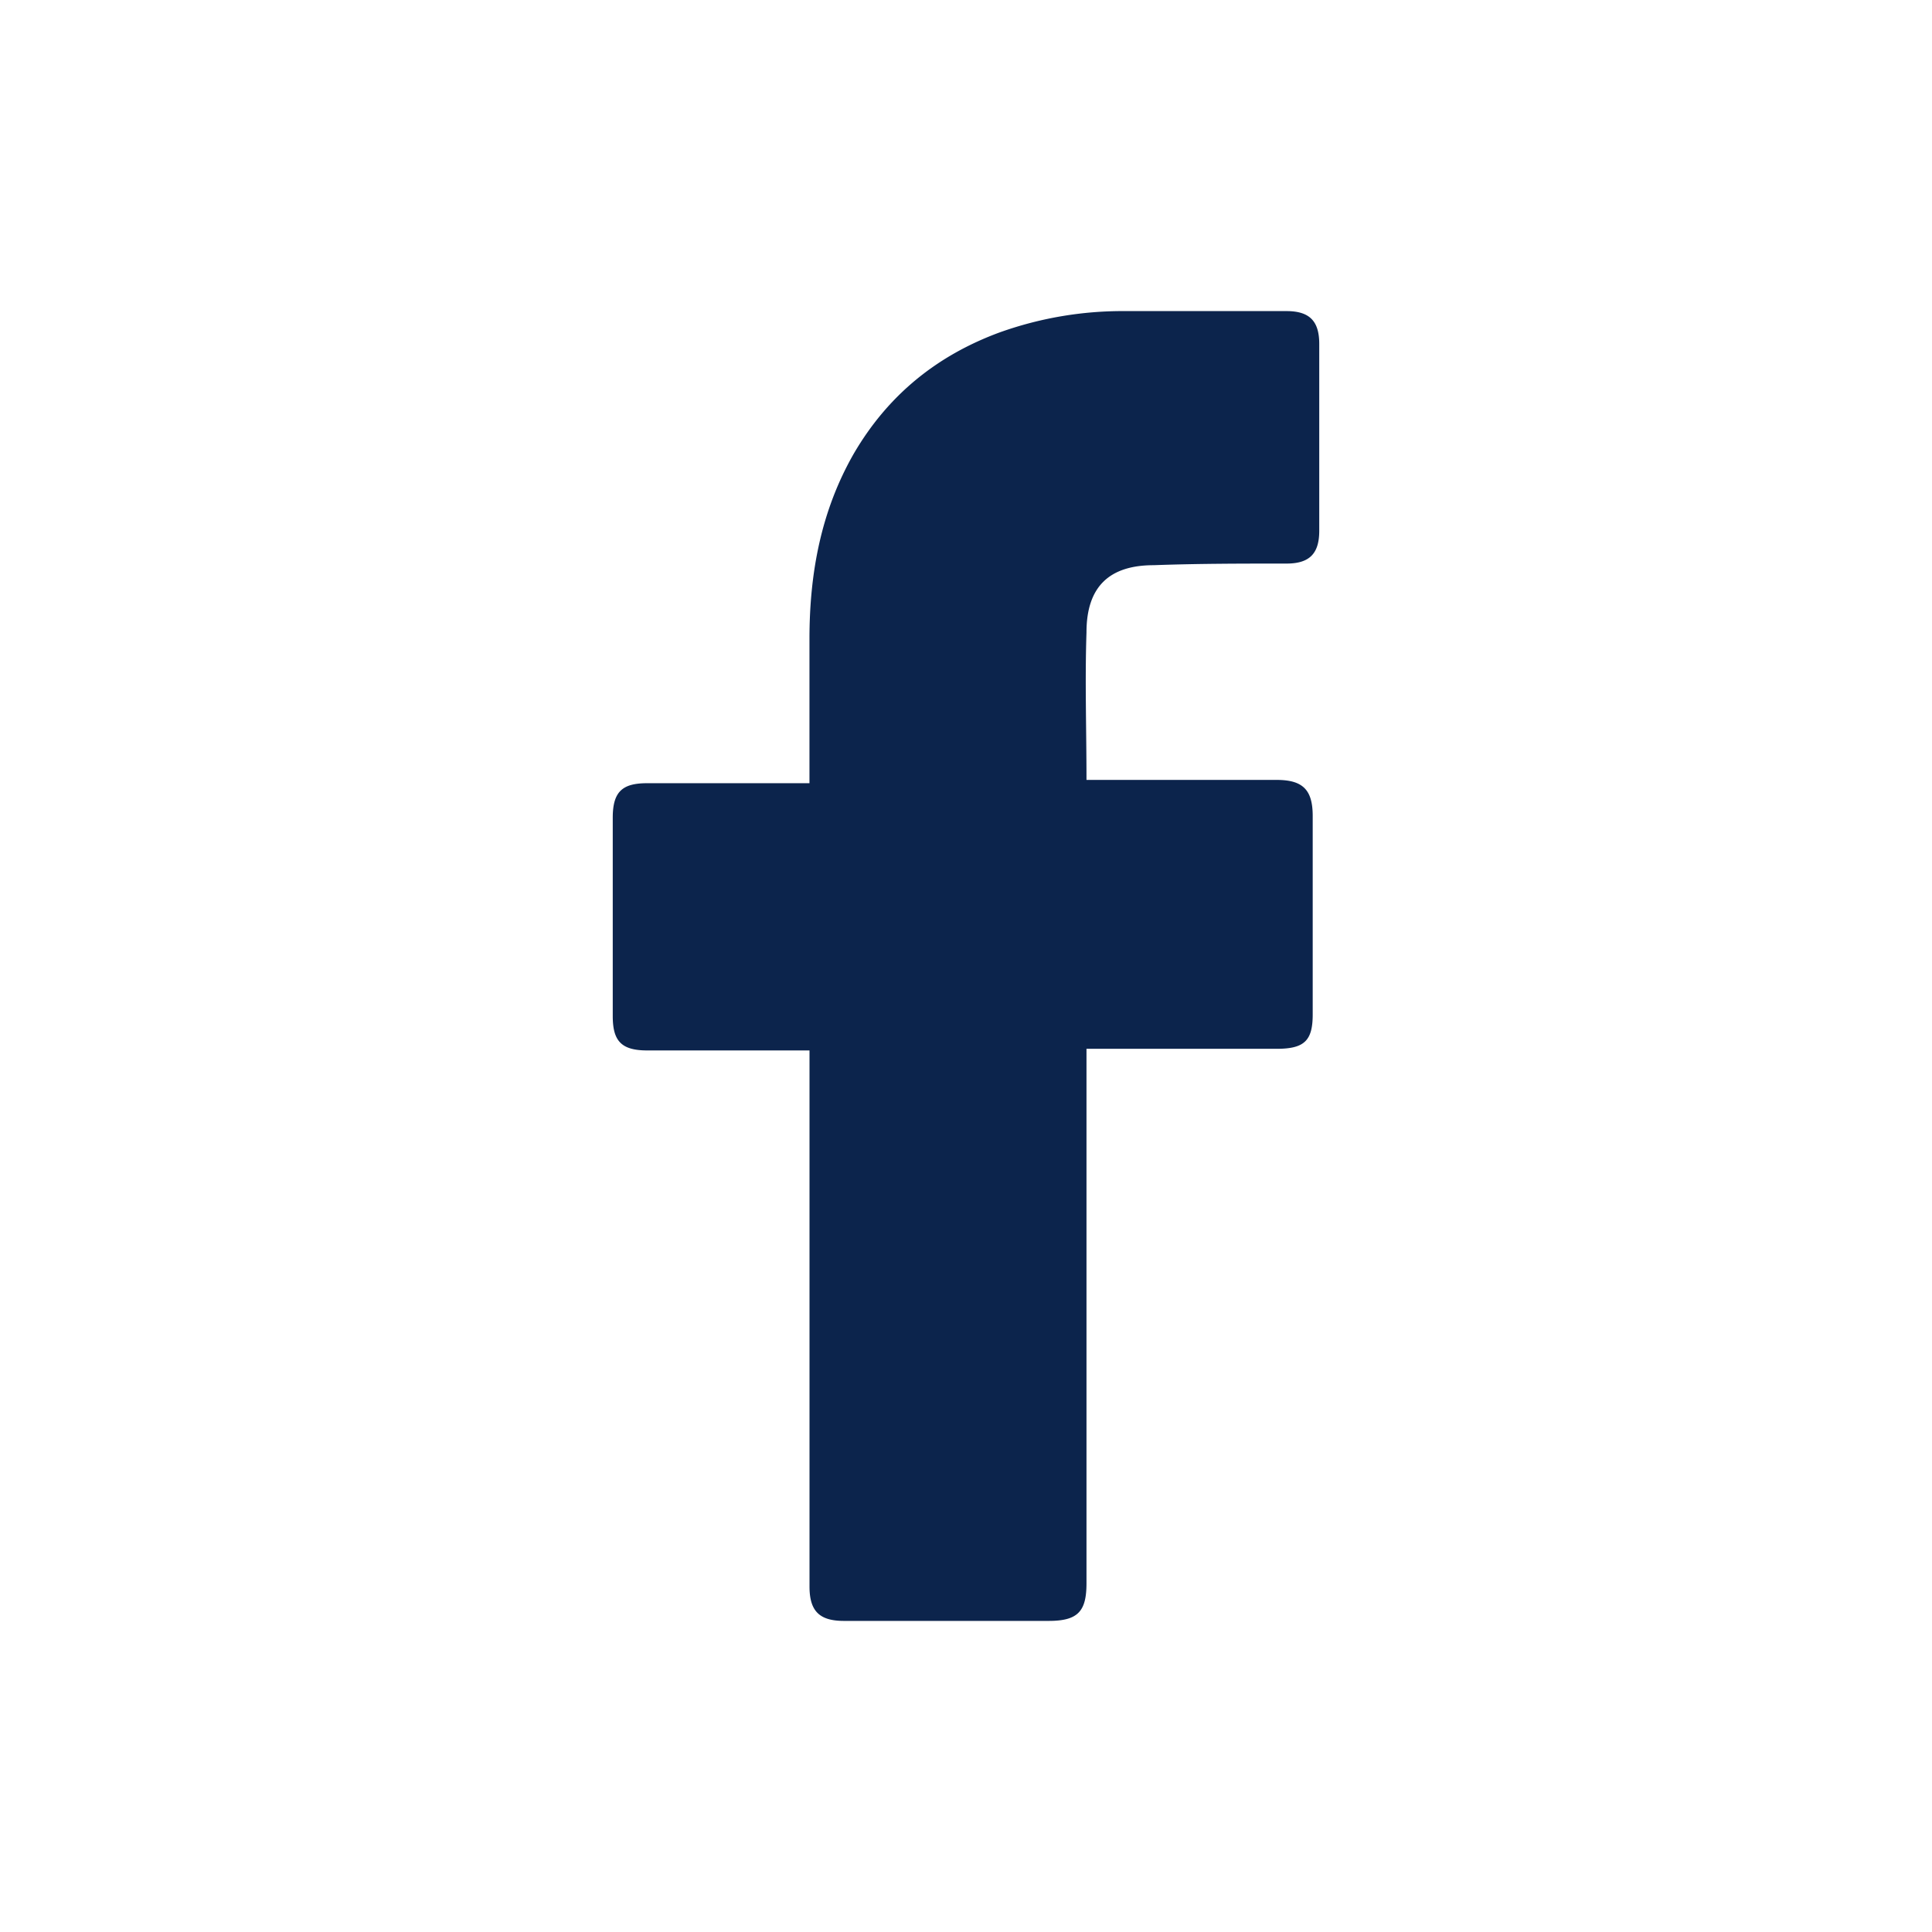 <?xml version="1.0" encoding="UTF-8"?> <svg xmlns="http://www.w3.org/2000/svg" width="44" height="44" fill="none"><path fill="#0C244C" d="M18.435 23.923h-3.696c-.598 0-.784-.224-.784-.784v-4.517c0-.598.224-.785.784-.785h3.696v-3.285c0-1.493.261-2.912 1.008-4.218.784-1.345 1.904-2.24 3.322-2.763a8.306 8.306 0 0 1 2.875-.486h3.659c.522 0 .746.224.746.747v4.256c0 .523-.224.747-.746.747-1.008 0-2.016 0-3.024.037-1.008 0-1.531.486-1.531 1.53-.037 1.12 0 2.204 0 3.36h4.33c.598 0 .822.225.822.822v4.518c0 .597-.187.784-.821.784h-4.331v12.17c0 .635-.187.859-.859.859H19.22c-.56 0-.784-.224-.784-.784V23.923Z"></path></svg> 